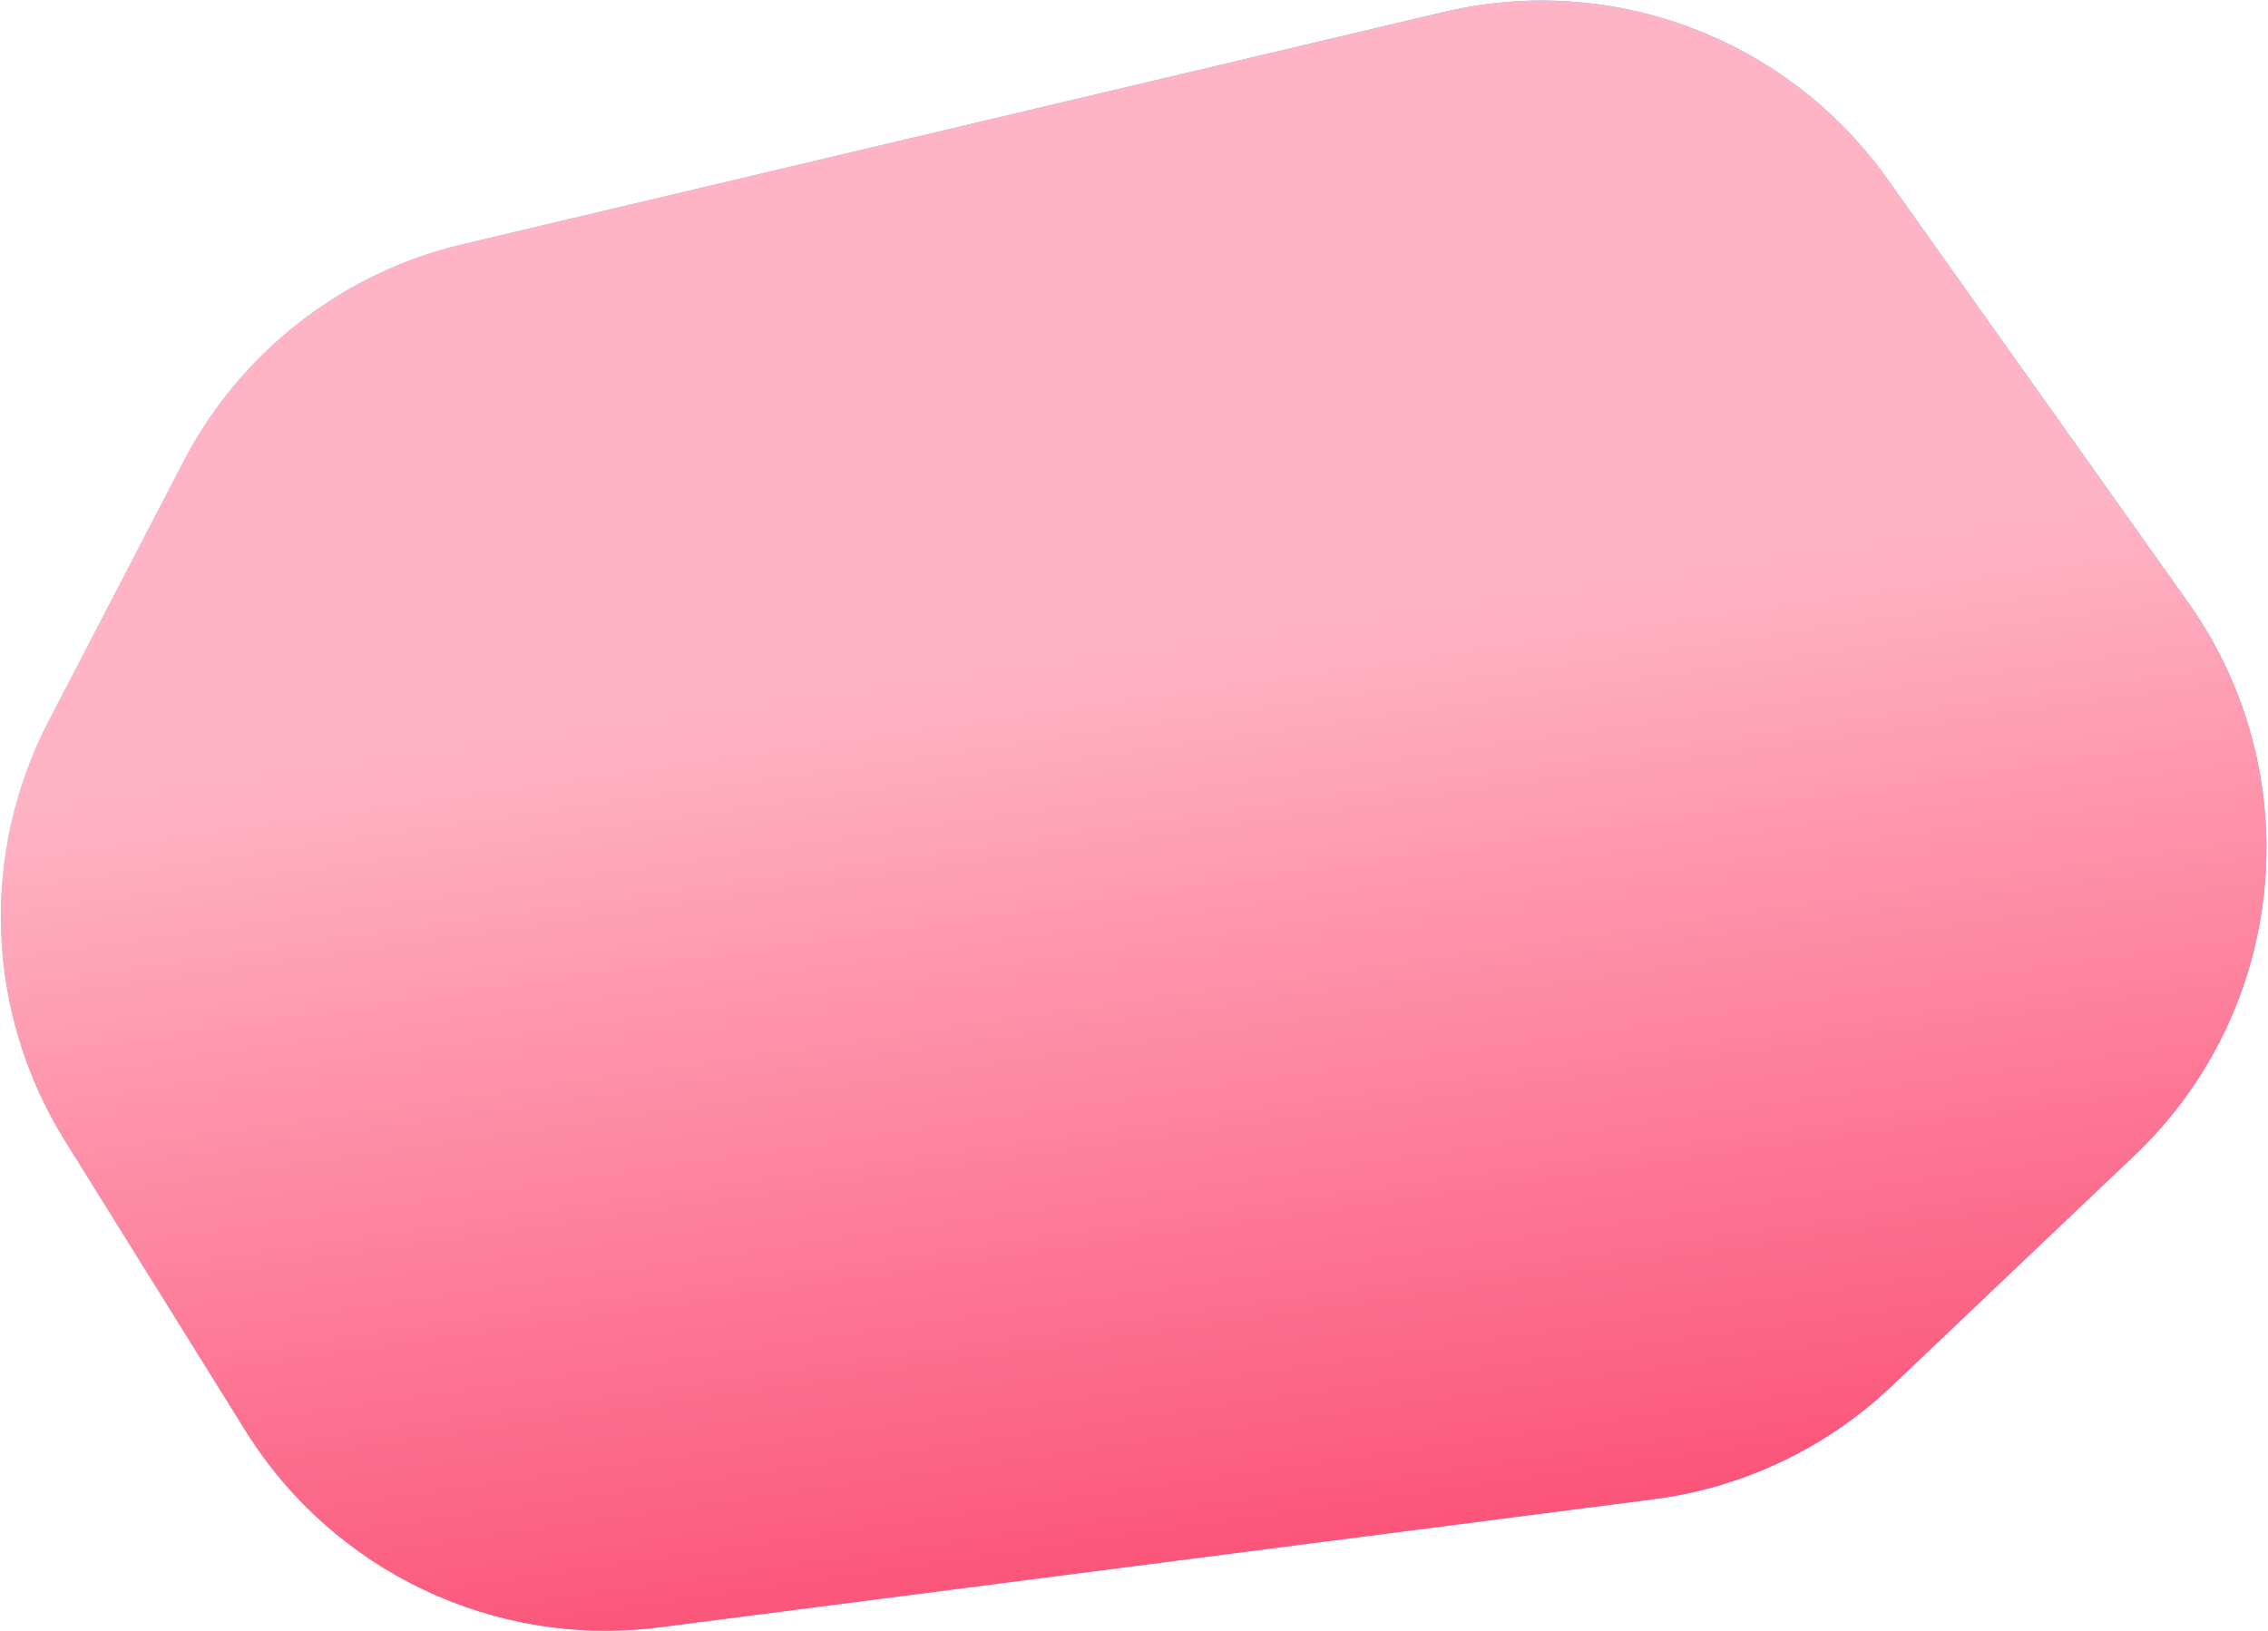 <?xml version="1.0" encoding="UTF-8"?> <svg xmlns="http://www.w3.org/2000/svg" width="1119" height="805" viewBox="0 0 1119 805" fill="none"><path d="M90.515 227.757L23.994 355.794C-10.095 421.407 -7.037 500.137 32.039 562.907L121.113 705.992C164.409 775.541 244.301 813.436 325.553 802.965L815.968 739.766C860.043 734.086 901.166 714.525 933.383 683.915L1053.09 570.179C1128.58 498.457 1139.87 382.151 1079.58 297.252L931.263 88.397C881.909 18.898 795.338 -13.729 712.39 5.909L228.03 120.579C168.785 134.605 118.584 173.731 90.515 227.757Z" fill="url(#paint0_linear_48_10922)"></path><path d="M90.515 227.757L23.994 355.794C-10.095 421.407 -7.037 500.137 32.039 562.907L121.113 705.992C164.409 775.541 244.301 813.436 325.553 802.965L815.968 739.766C860.043 734.086 901.166 714.525 933.383 683.915L1053.09 570.179C1128.58 498.457 1139.87 382.151 1079.58 297.252L931.263 88.397C881.909 18.898 795.338 -13.729 712.39 5.909L228.03 120.579C168.785 134.605 118.584 173.731 90.515 227.757Z" fill="url(#paint1_linear_48_10922)"></path><defs><linearGradient id="paint0_linear_48_10922" x1="708.231" y1="36.258" x2="286.505" y2="635.52" gradientUnits="userSpaceOnUse"><stop stop-color="#59B0FF"></stop><stop offset="1" stop-color="#A8D6FF"></stop></linearGradient><linearGradient id="paint1_linear_48_10922" x1="720.675" y1="295.23" x2="787.926" y2="761.73" gradientUnits="userSpaceOnUse"><stop stop-color="#FFB4C5"></stop><stop offset="1" stop-color="#FB5176"></stop></linearGradient></defs></svg> 